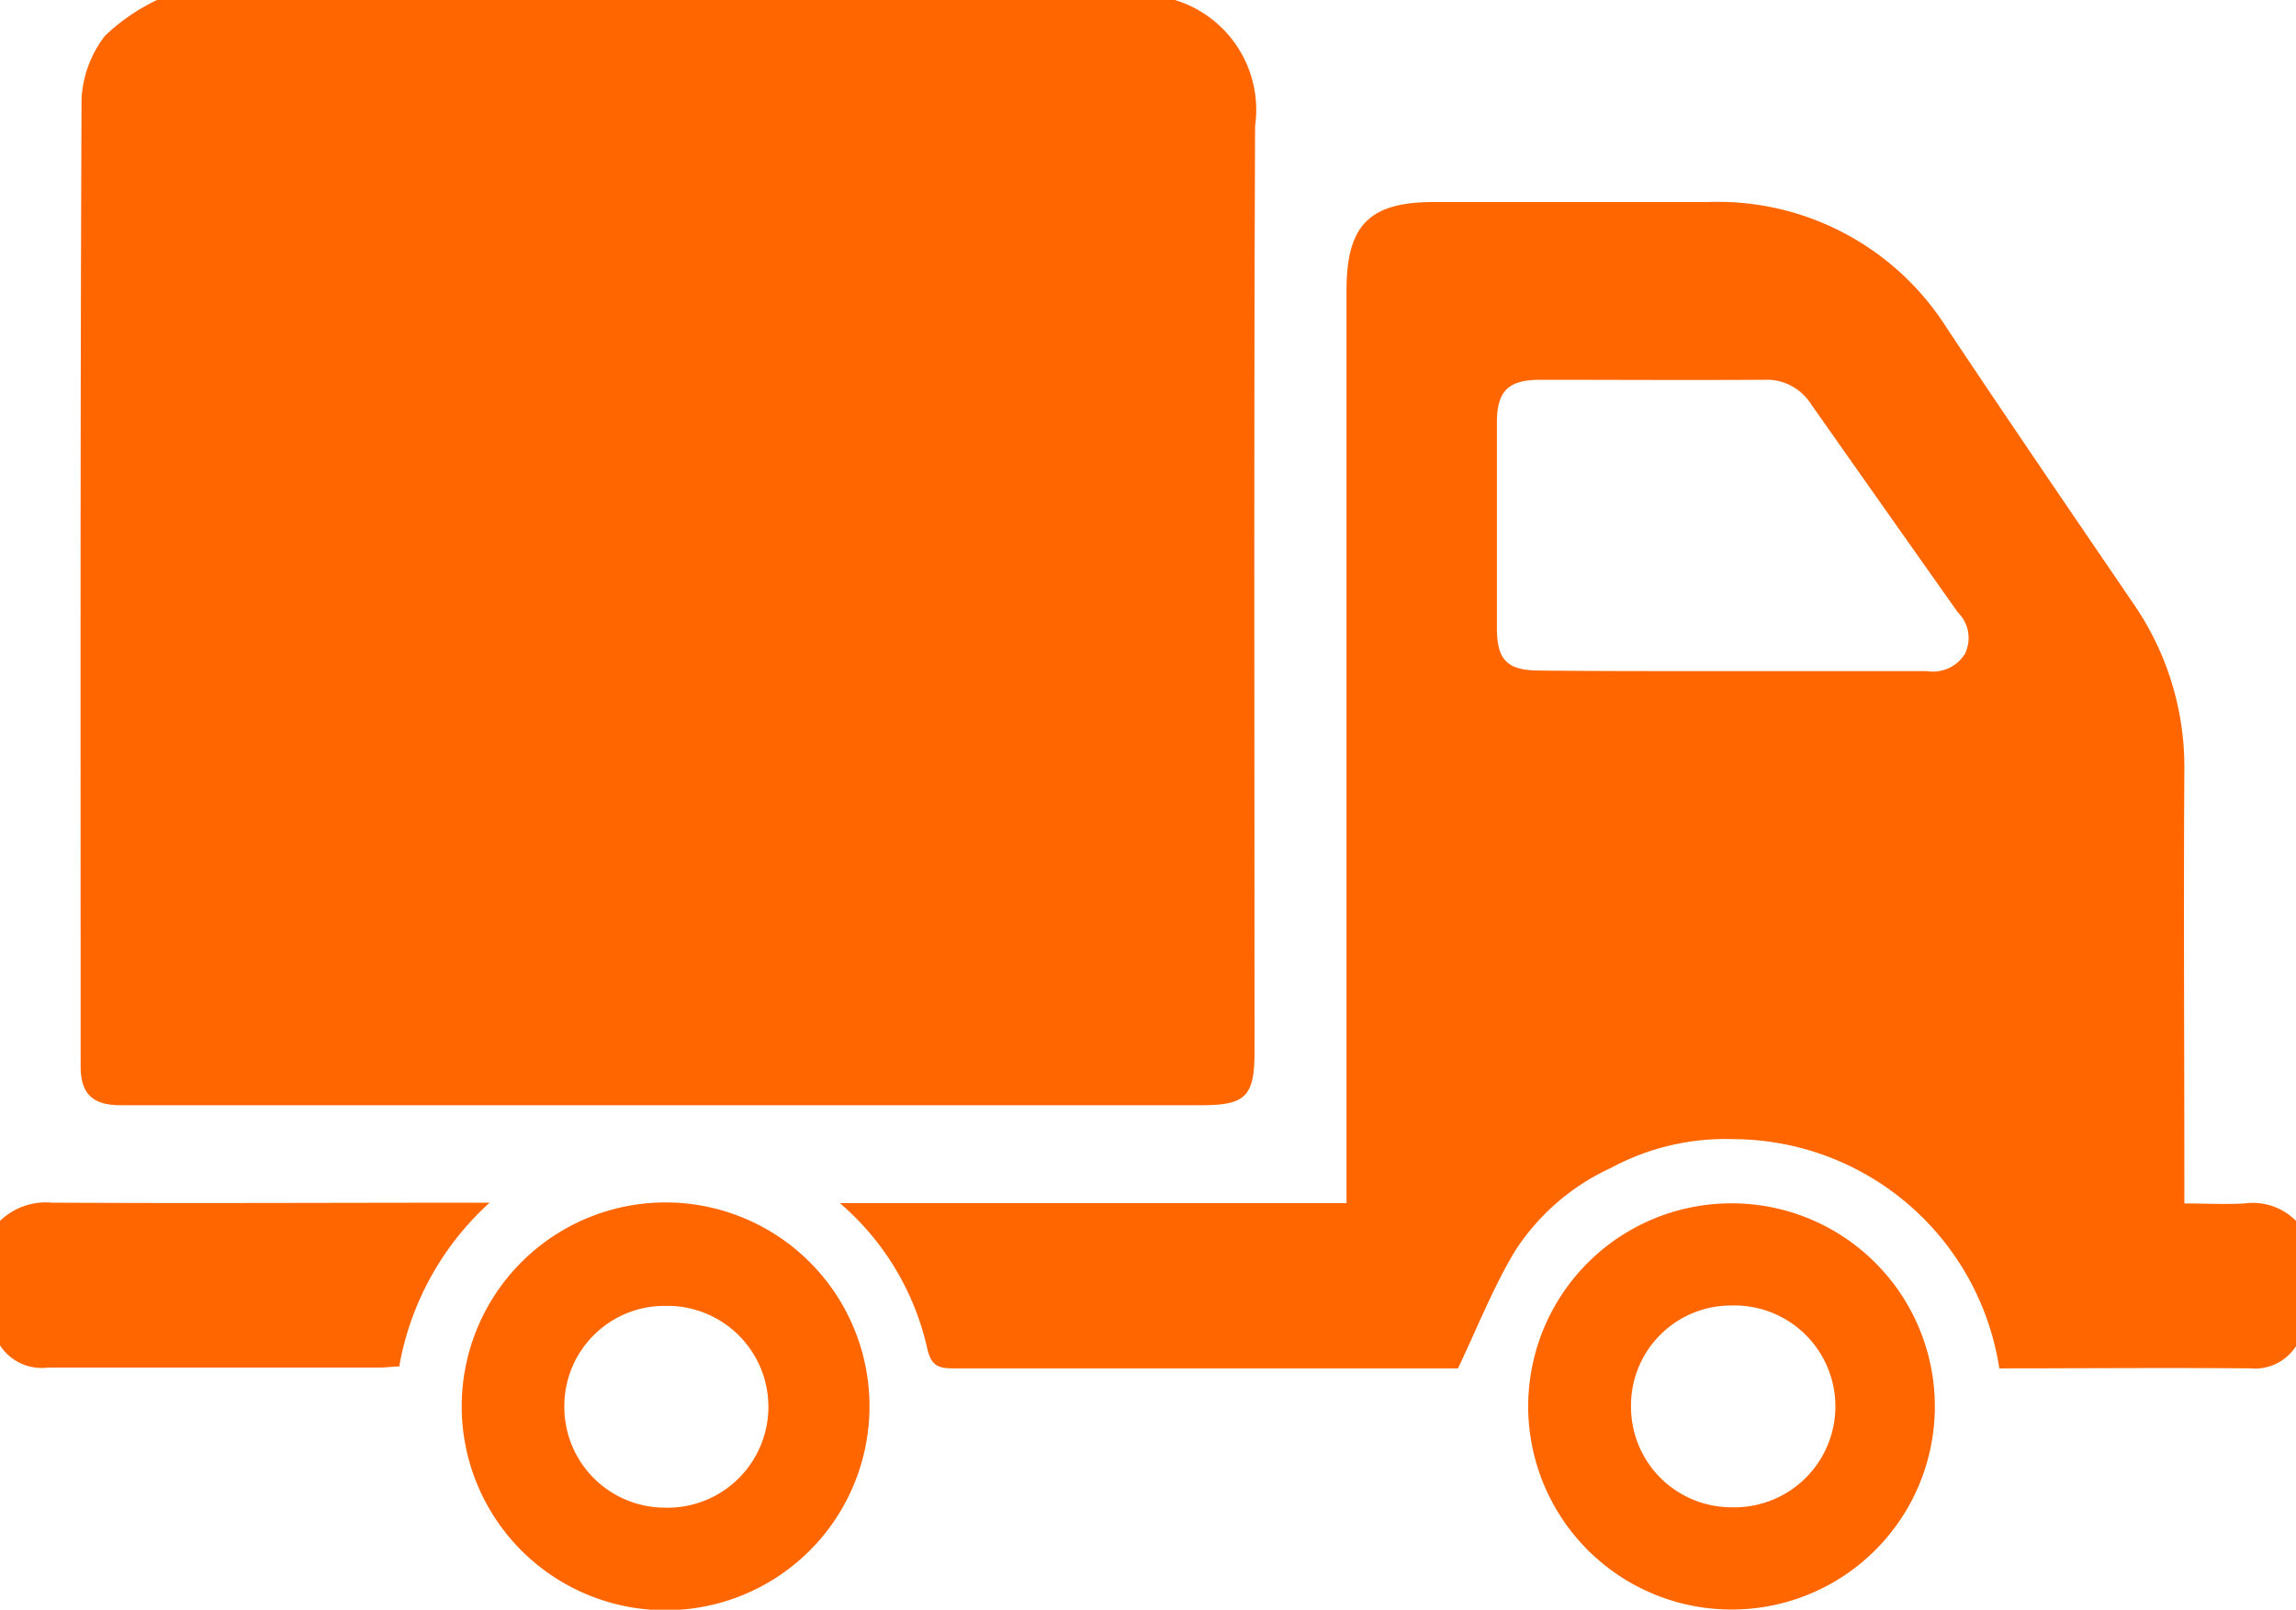 <svg xmlns="http://www.w3.org/2000/svg" width="24.431" height="17.128" viewBox="0 0 24.431 17.128">
  <g id="LJZd08.tif" transform="translate(-42 -241.333)">
    <g id="Group_1064460" data-name="Group 1064460" transform="translate(42 241.333)">
      <path id="Path_1488032" data-name="Path 1488032" d="M60.8,241.333H71.631a1.222,1.222,0,0,1,.853,1.341c-.014,3.282-.006,6.565-.006,9.847,0,.478-.093.572-.566.572H63.3c-.962,0-1.924,0-2.886,0-.3,0-.426-.121-.427-.412,0-3.433-.005-6.866.01-10.3a1.2,1.2,0,0,1,.249-.667A2.113,2.113,0,0,1,60.8,241.333Z" transform="translate(-59.129 -241.333)" fill="#f60"/>
      <path id="Path_1488034" data-name="Path 1488034" d="M244.689,298.568a.518.518,0,0,1-.484.237c-.889-.008-1.779,0-2.673,0a2.873,2.873,0,0,0-2.825-2.439,2.565,2.565,0,0,0-1.307.306,2.409,2.409,0,0,0-1.028.895c-.227.382-.392.8-.6,1.238H235.6c-1.733,0-3.467,0-5.2,0-.171,0-.237-.038-.278-.222a2.855,2.855,0,0,0-.928-1.537h5.392v-.294q0-4.71,0-9.42c0-.691.243-.937.927-.937q1.455,0,2.91,0a2.882,2.882,0,0,1,2.555,1.348c.651.976,1.313,1.945,1.974,2.915a3.058,3.058,0,0,1,.549,1.786c-.009,1.435,0,2.87,0,4.306v.3c.22,0,.432.012.642,0a.646.646,0,0,1,.553.193Zm-6-7.182c.691,0,1.382,0,2.073,0a.4.4,0,0,0,.406-.187.384.384,0,0,0-.077-.438q-.782-1.106-1.561-2.214a.559.559,0,0,0-.5-.261c-.794.005-1.588,0-2.382,0-.342,0-.461.12-.462.453q0,1.093,0,2.186c0,.345.11.454.454.455C237.324,291.387,238.007,291.386,238.69,291.386Z" transform="translate(-220.258 -284.245)" fill="#f60"/>
      <path id="Path_1488035" data-name="Path 1488035" d="M42,509.71a.7.7,0,0,1,.552-.194c1.532.008,3.064,0,4.658,0a3.07,3.07,0,0,0-.962,1.743c-.078,0-.147.012-.216.012-1.175,0-2.35,0-3.525,0a.529.529,0,0,1-.507-.237Z" transform="translate(-42 -496.719)" fill="#f60"/>
      <path id="Path_1488036" data-name="Path 1488036" d="M144.961,511.77a2.169,2.169,0,0,1,4.339.016,2.169,2.169,0,0,1-4.339-.016Zm1.092,0a1.071,1.071,0,0,0,1.055,1.086,1.074,1.074,0,1,0,.023-2.147A1.066,1.066,0,0,0,146.053,511.766Z" transform="translate(-140.048 -496.814)" fill="#f60"/>
      <path id="Path_1488037" data-name="Path 1488037" d="M382.779,511.812a2.162,2.162,0,0,1,2.166-2.161,2.161,2.161,0,1,1,0,4.322A2.163,2.163,0,0,1,382.779,511.812Zm1.094,0a1.069,1.069,0,0,0,1.068,1.073,1.074,1.074,0,1,0,0-2.147A1.064,1.064,0,0,0,383.873,511.812Z" transform="translate(-366.518 -496.847)" fill="#f60"/>
    </g>
  </g>
</svg>
